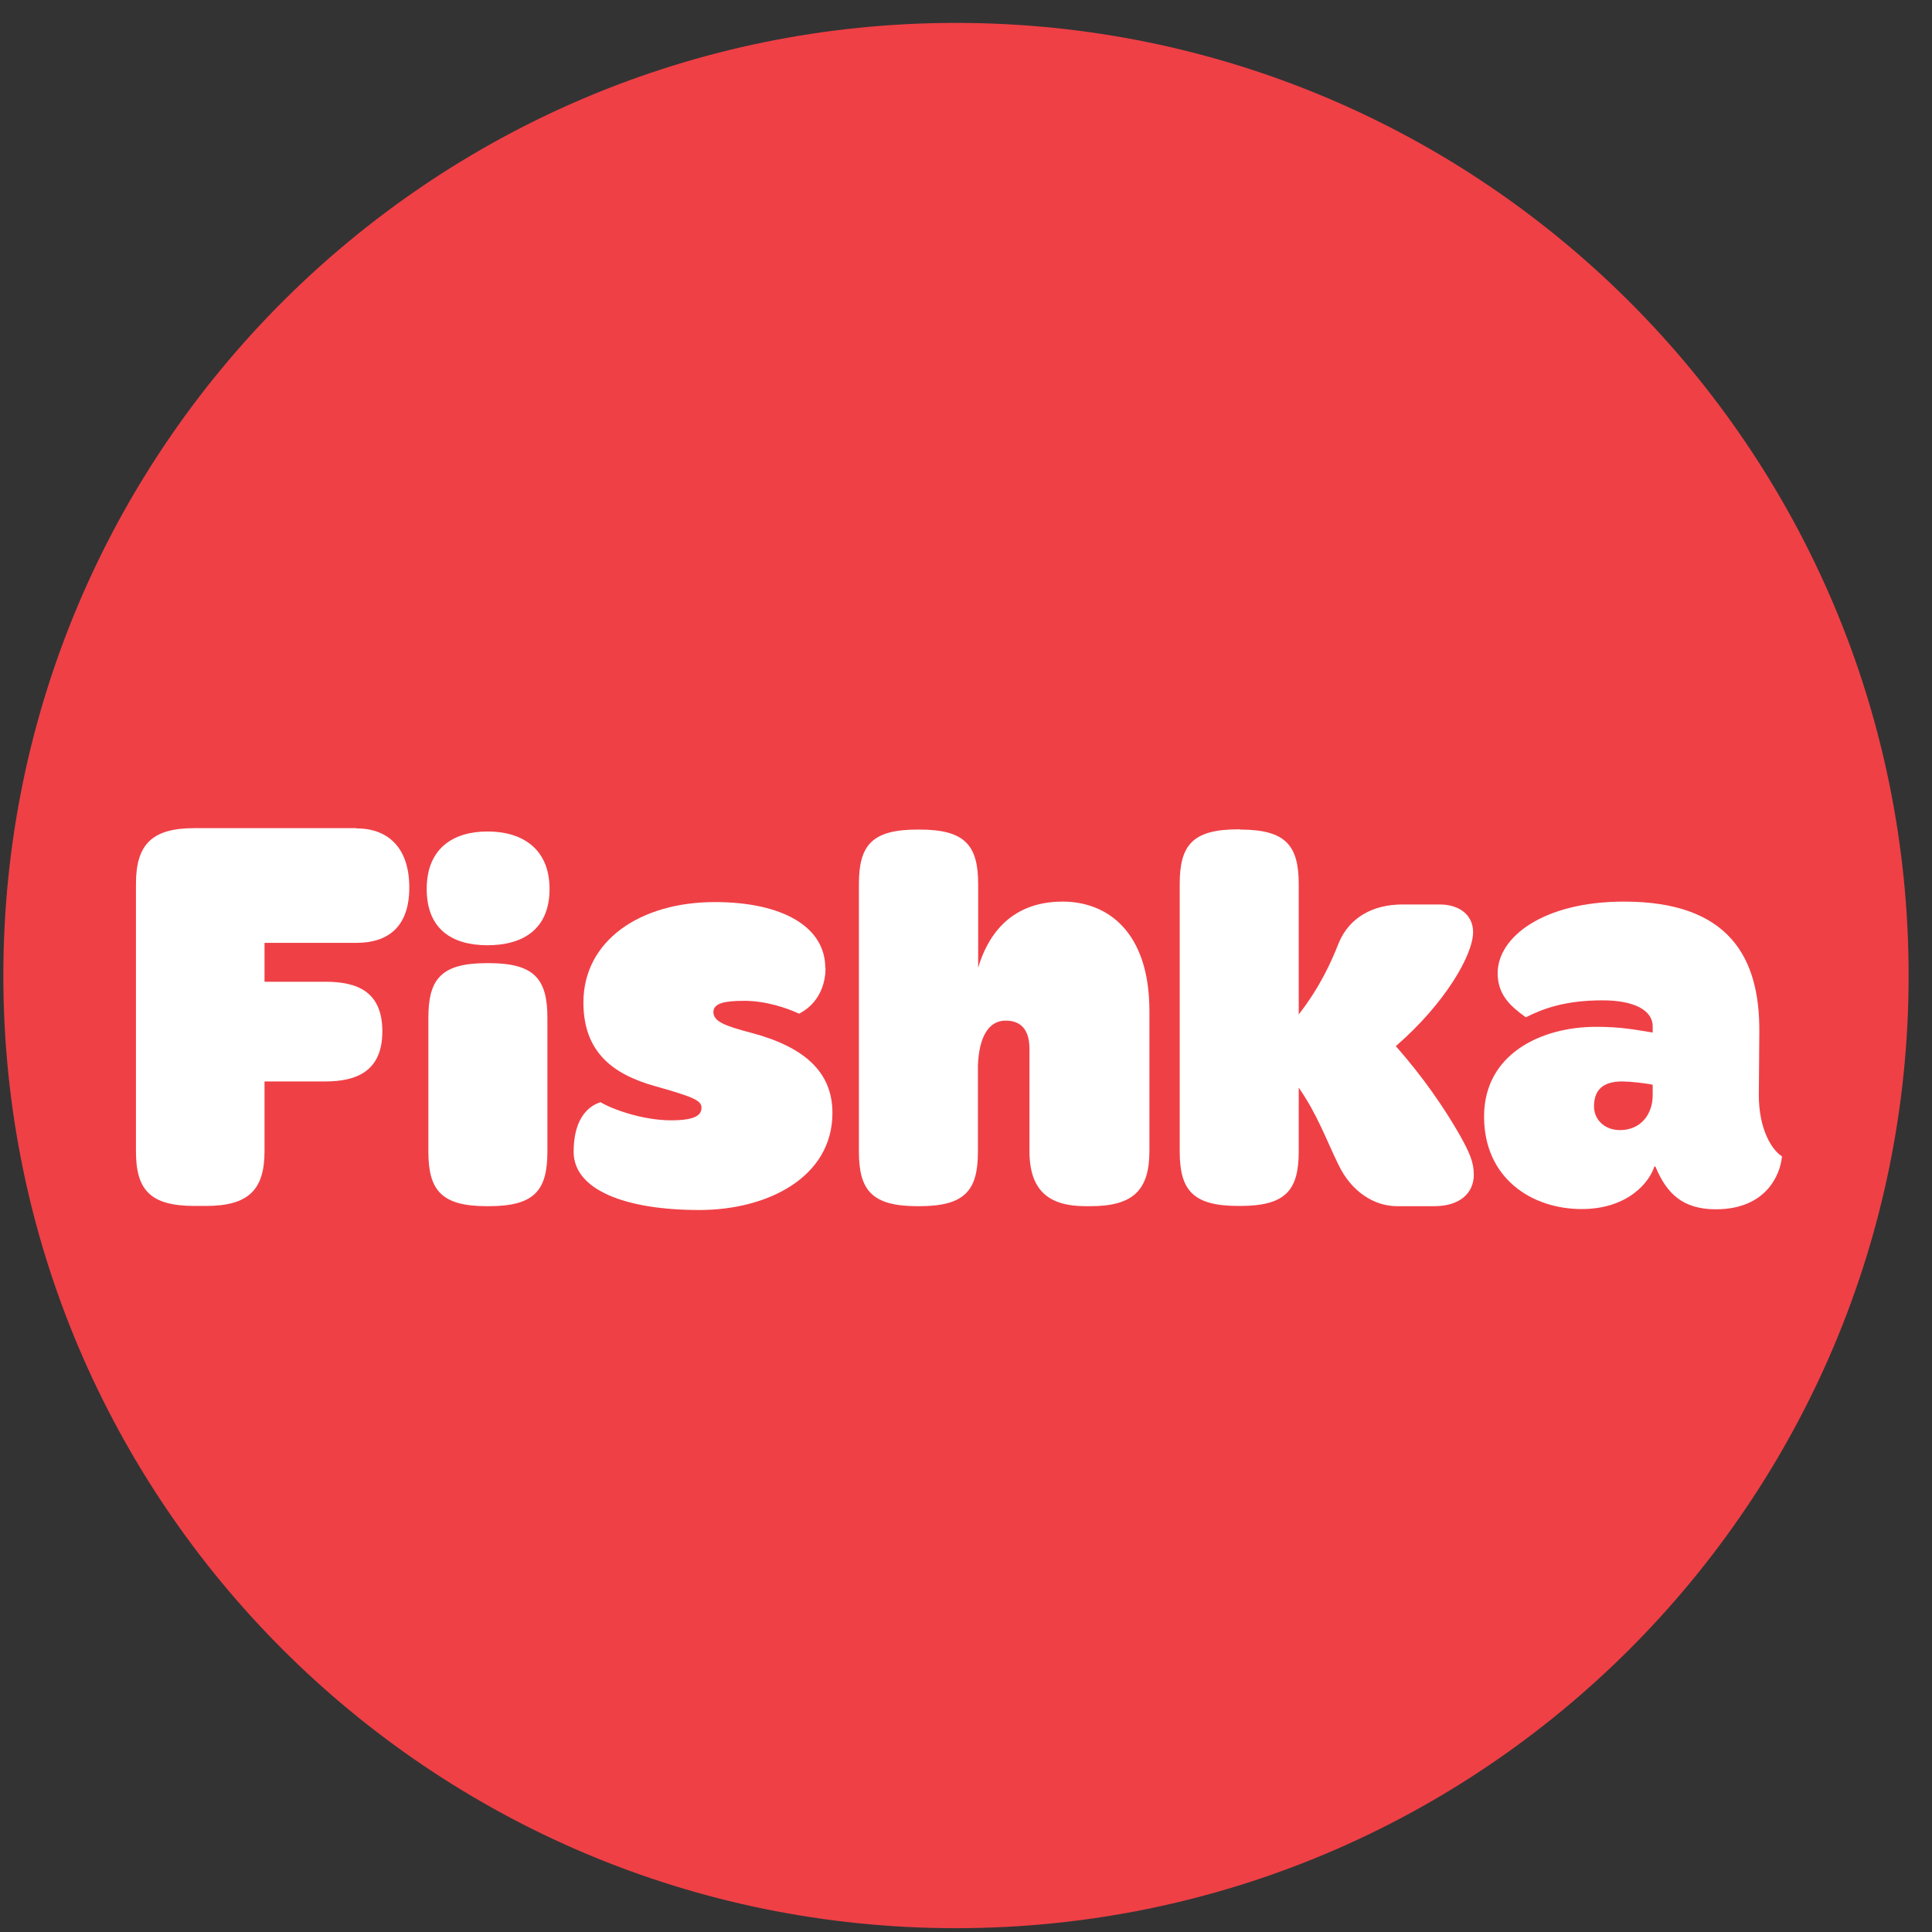 <svg width="81" height="81" viewBox="0 0 81 81" fill="none" xmlns="http://www.w3.org/2000/svg">
<rect x="0" y="0" width="81" height="81" fill="#333333" stroke="none"/>
<path d="M80.02 40.9C80.02 18.84 62.14 0.96 40.08 0.96C18.02 0.96 0.14 18.84 0.14 40.9C0.14 62.96 18.02 80.84 40.08 80.84C62.14 80.84 80.02 62.96 80.02 40.9Z" fill="#EF4046"/>
<path d="M14.94 34.73C16.26 34.73 17.16 35.53 17.16 37.21C17.16 38.89 16.24 39.53 14.94 39.53H11.09V41.16H13.64C14.96 41.16 16.03 41.56 16.03 43.24C16.03 44.92 14.94 45.34 13.64 45.34H11.09V48.27C11.09 49.9 10.4 50.56 8.63 50.56H8.16C6.31 50.56 5.7 49.9 5.7 48.27V37.06C5.7 35.38 6.39 34.72 8.16 34.72H14.95L14.94 34.73Z" fill="white"/>
<path d="M20.49 40.38C22.4 40.38 22.95 41.04 22.95 42.67V48.28C22.95 49.91 22.41 50.57 20.49 50.57H20.42C18.51 50.57 17.96 49.91 17.96 48.28V42.67C17.96 41.04 18.5 40.38 20.42 40.38H20.49ZM23.04 37.27C23.04 38.97 21.91 39.63 20.44 39.63C18.97 39.63 17.89 38.97 17.89 37.27C17.89 35.57 19 34.86 20.44 34.86C21.88 34.86 23.04 35.57 23.04 37.27Z" fill="white"/>
<path d="M34.61 40.59C34.61 41.34 34.28 42.1 33.5 42.5C33 42.26 32.1 41.96 31.21 41.96C30.41 41.96 29.91 42.05 29.91 42.43C29.91 42.81 30.34 43 31.49 43.3C33.71 43.89 34.9 44.93 34.9 46.66C34.9 49.36 32.18 50.73 29.32 50.73C26.2 50.73 24.05 49.88 24.05 48.29C24.05 47.01 24.57 46.4 25.18 46.21C25.63 46.49 26.93 46.97 28.13 46.97C29.24 46.97 29.41 46.71 29.41 46.43C29.41 46.12 28.96 45.96 27.44 45.53C25.67 45.03 24.46 44.09 24.46 42.03C24.46 39.45 26.82 37.82 29.97 37.82C32.81 37.82 34.6 38.86 34.6 40.58" fill="white"/>
<path d="M38.55 34.78C40.46 34.78 41.01 35.44 41.01 37.07V40.57C41.36 39.39 42.24 37.8 44.55 37.8C46.42 37.8 48.19 39.05 48.19 42.39V48.25C48.19 49.91 47.5 50.57 45.71 50.57H45.52C43.96 50.57 43.16 49.91 43.16 48.25V43.97C43.16 43.09 42.73 42.79 42.16 42.79C41.47 42.79 41.05 43.43 41 44.66V48.28C41 49.91 40.46 50.57 38.54 50.57H38.47C36.56 50.57 36.01 49.91 36.01 48.28V37.07C36.01 35.44 36.55 34.78 38.47 34.78H38.55Z" fill="white"/>
<path d="M51.99 34.78C53.9 34.78 54.45 35.44 54.45 37.07V42.53C55.35 41.37 55.8 40.36 56.13 39.53C56.56 38.49 57.53 37.92 58.8 37.92H60.36C61.17 37.92 61.76 38.35 61.76 39.08C61.76 40.02 60.6 42.06 58.52 43.86C59.65 45.14 60.55 46.44 61.22 47.62C61.6 48.31 61.79 48.71 61.79 49.25C61.79 50.01 61.22 50.57 60.13 50.57H58.57C57.63 50.57 56.66 49.98 56.11 48.82C55.61 47.8 55.23 46.72 54.45 45.6V48.27C54.45 49.9 53.91 50.56 51.99 50.56H51.92C50.01 50.56 49.46 49.9 49.46 48.27V37.06C49.46 35.43 50 34.77 51.92 34.77H51.99V34.78Z" fill="white"/>
<path d="M66.83 46.39C66.83 46.93 67.26 47.38 67.92 47.38C68.77 47.38 69.29 46.74 69.29 45.91V45.48C68.98 45.41 68.32 45.34 68.01 45.34C67.26 45.34 66.83 45.65 66.83 46.38V46.39ZM73.76 43.29L73.74 45.92C73.74 47.34 74.28 48.21 74.71 48.48C74.64 49.28 74.02 50.7 71.94 50.7C70.57 50.7 69.88 50.06 69.41 48.92L69.36 48.9C69.17 49.54 68.27 50.69 66.31 50.69C64.23 50.69 62.22 49.41 62.22 46.81C62.22 44.21 64.58 43.05 66.92 43.05C67.96 43.05 68.55 43.17 69.29 43.29V43.03C69.29 42.34 68.48 41.94 67.19 41.94C65.65 41.94 64.73 42.27 63.97 42.65C63.35 42.2 62.79 41.73 62.79 40.8C62.79 39.29 64.7 37.8 68.09 37.8C72.49 37.8 73.79 40.14 73.76 43.28" fill="white"/>
</svg>
